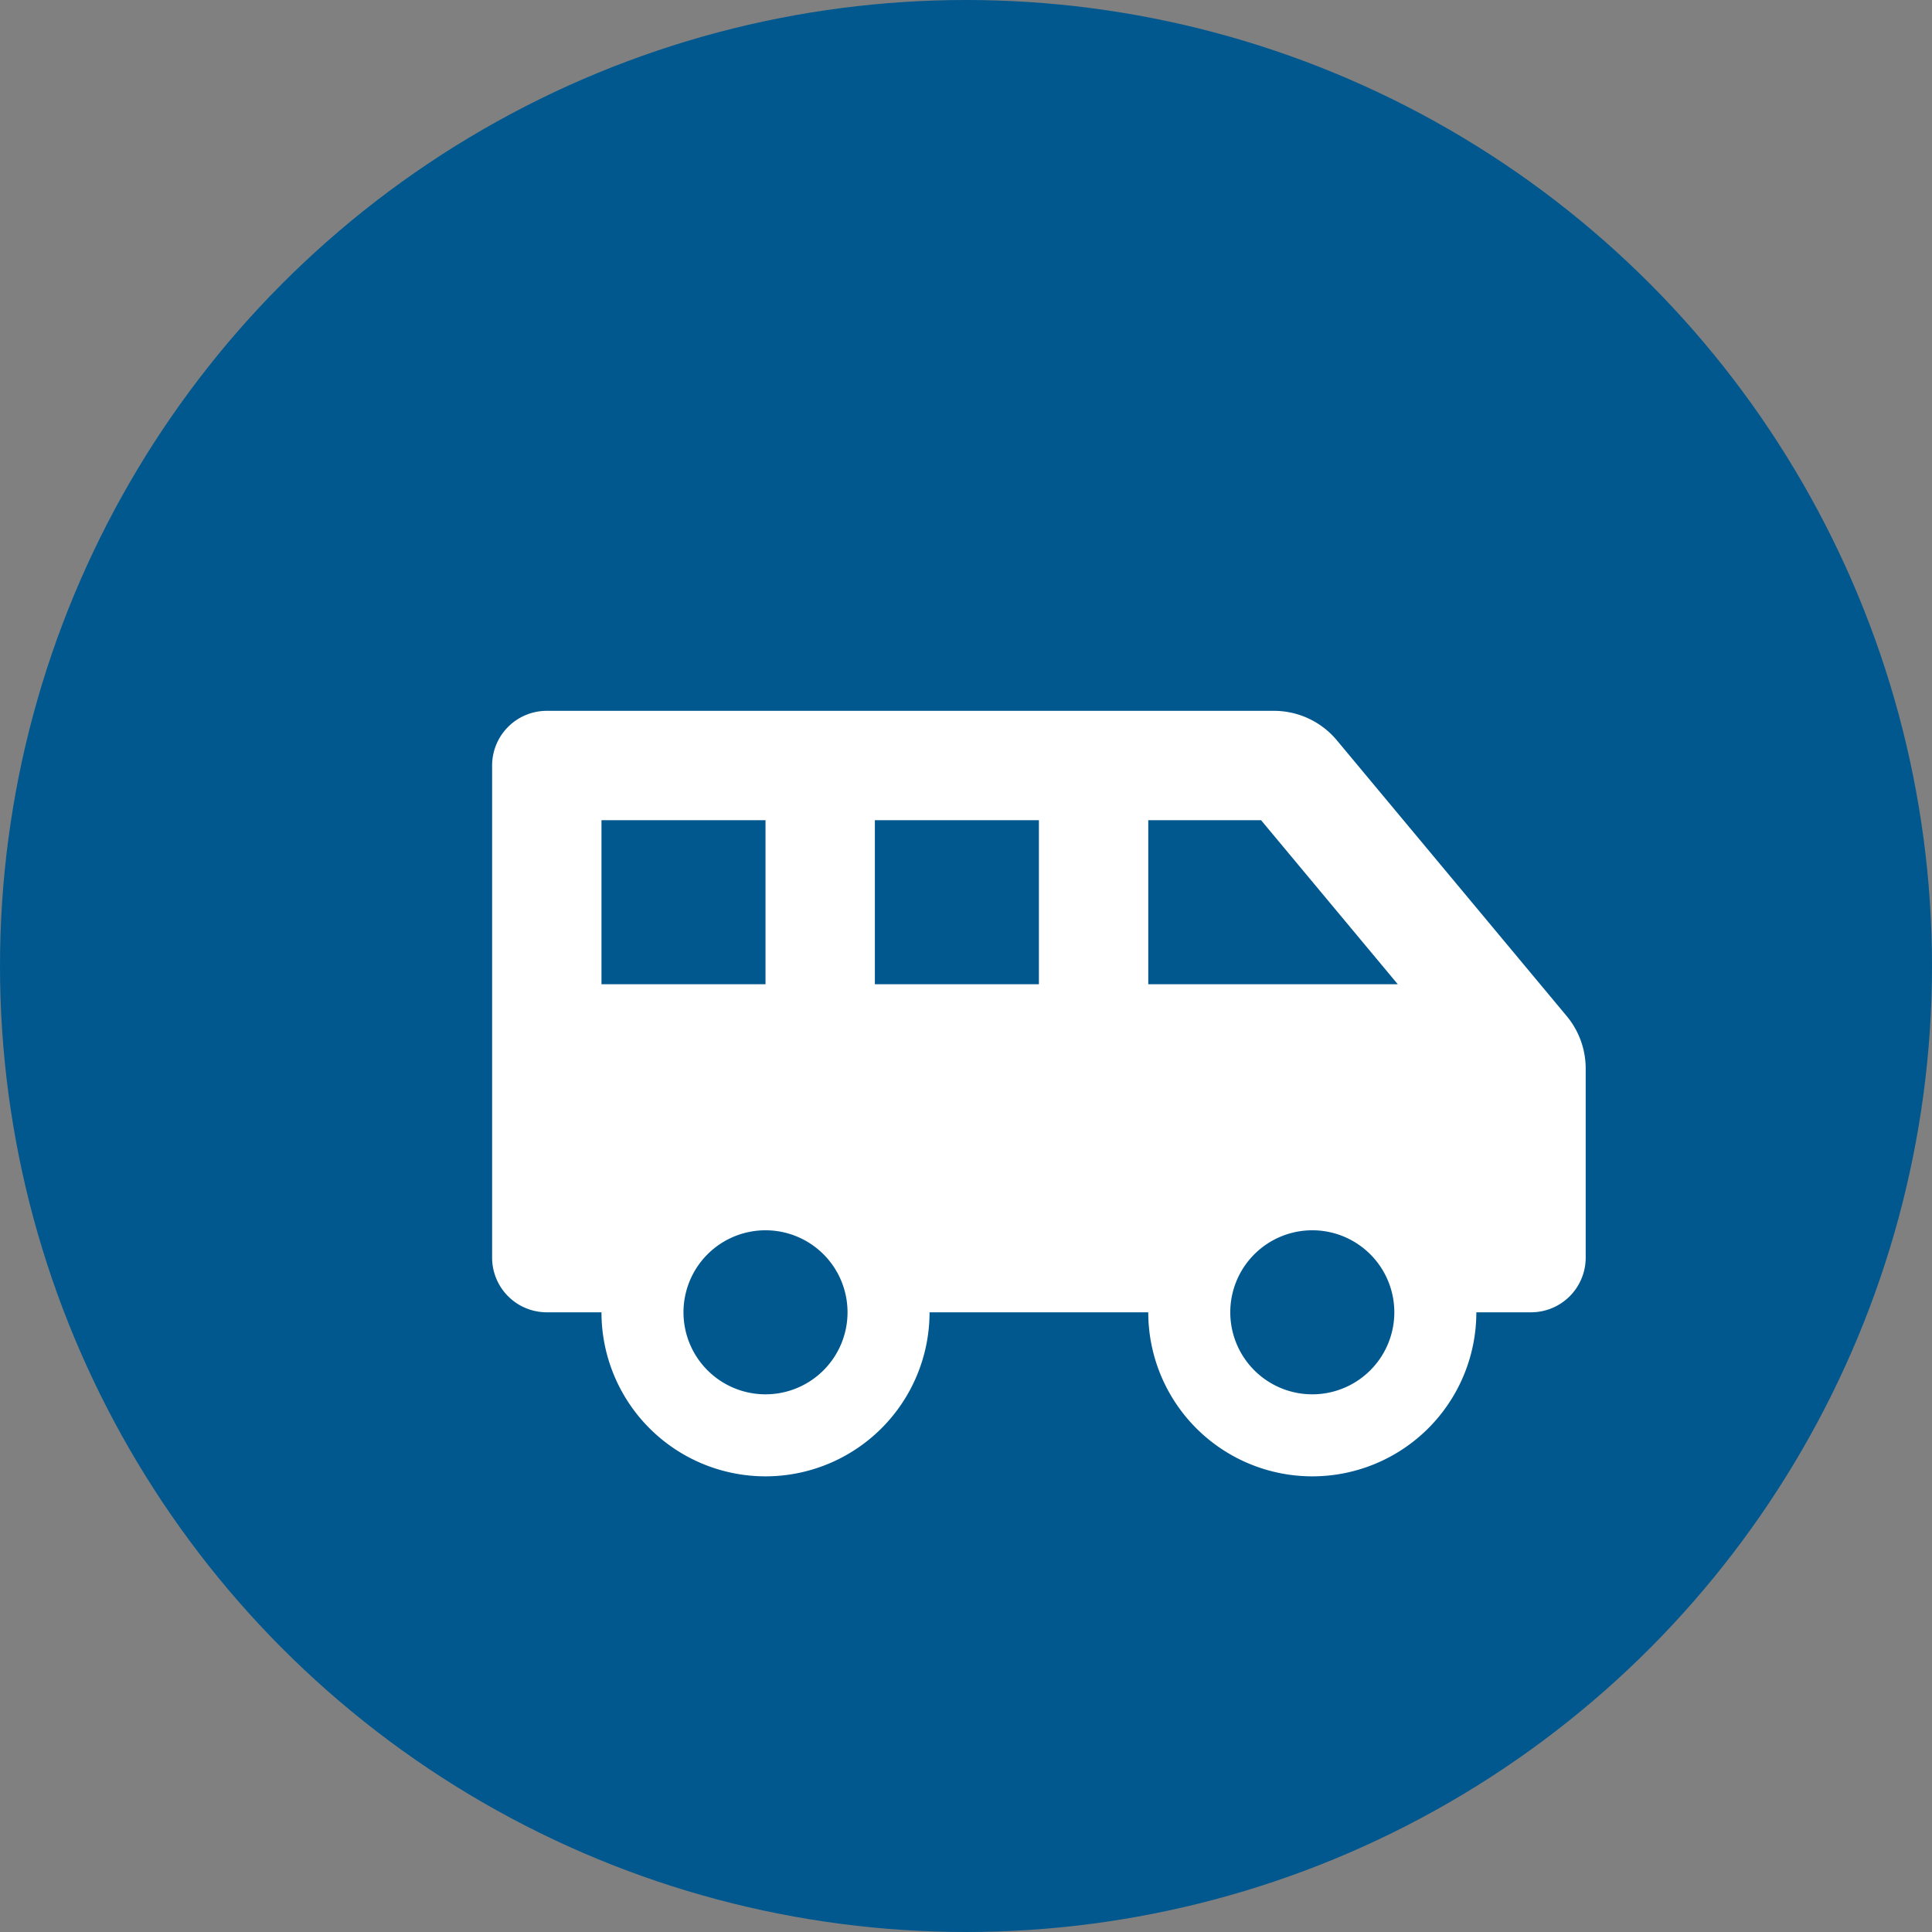 <?xml version="1.0" encoding="UTF-8"?>
<svg xmlns="http://www.w3.org/2000/svg" id="transport" width="106" height="106" viewBox="0 0 106 106">
  <rect x="0" y="0" width="106" height="106" fill="#808080" stroke="none"/>
  <circle id="Ellipse_261" data-name="Ellipse 261" cx="53" cy="53" r="53" fill="#00588f"></circle>
  <path id="Icon_awesome-shuttle-van" data-name="Icon awesome-shuttle-van" d="M58.958,19.748,46.349,4.619A4.5,4.5,0,0,0,42.893,3H3A3,3,0,0,0,0,6V33a3,3,0,0,0,3,3H6a9,9,0,0,0,18,0H36a9,9,0,0,0,18,0h3a3,3,0,0,0,3-3V22.629A4.5,4.5,0,0,0,58.958,19.748ZM6,18V9h9v9Zm9,22.5A4.5,4.5,0,1,1,19.5,36,4.5,4.5,0,0,1,15,40.5ZM30,18H21V9h9ZM45,40.5A4.5,4.5,0,1,1,49.5,36,4.5,4.5,0,0,1,45,40.5ZM36,18V9h6.189l7.5,9Z" transform="translate(27 36)" fill="#fff"></path>
</svg>
